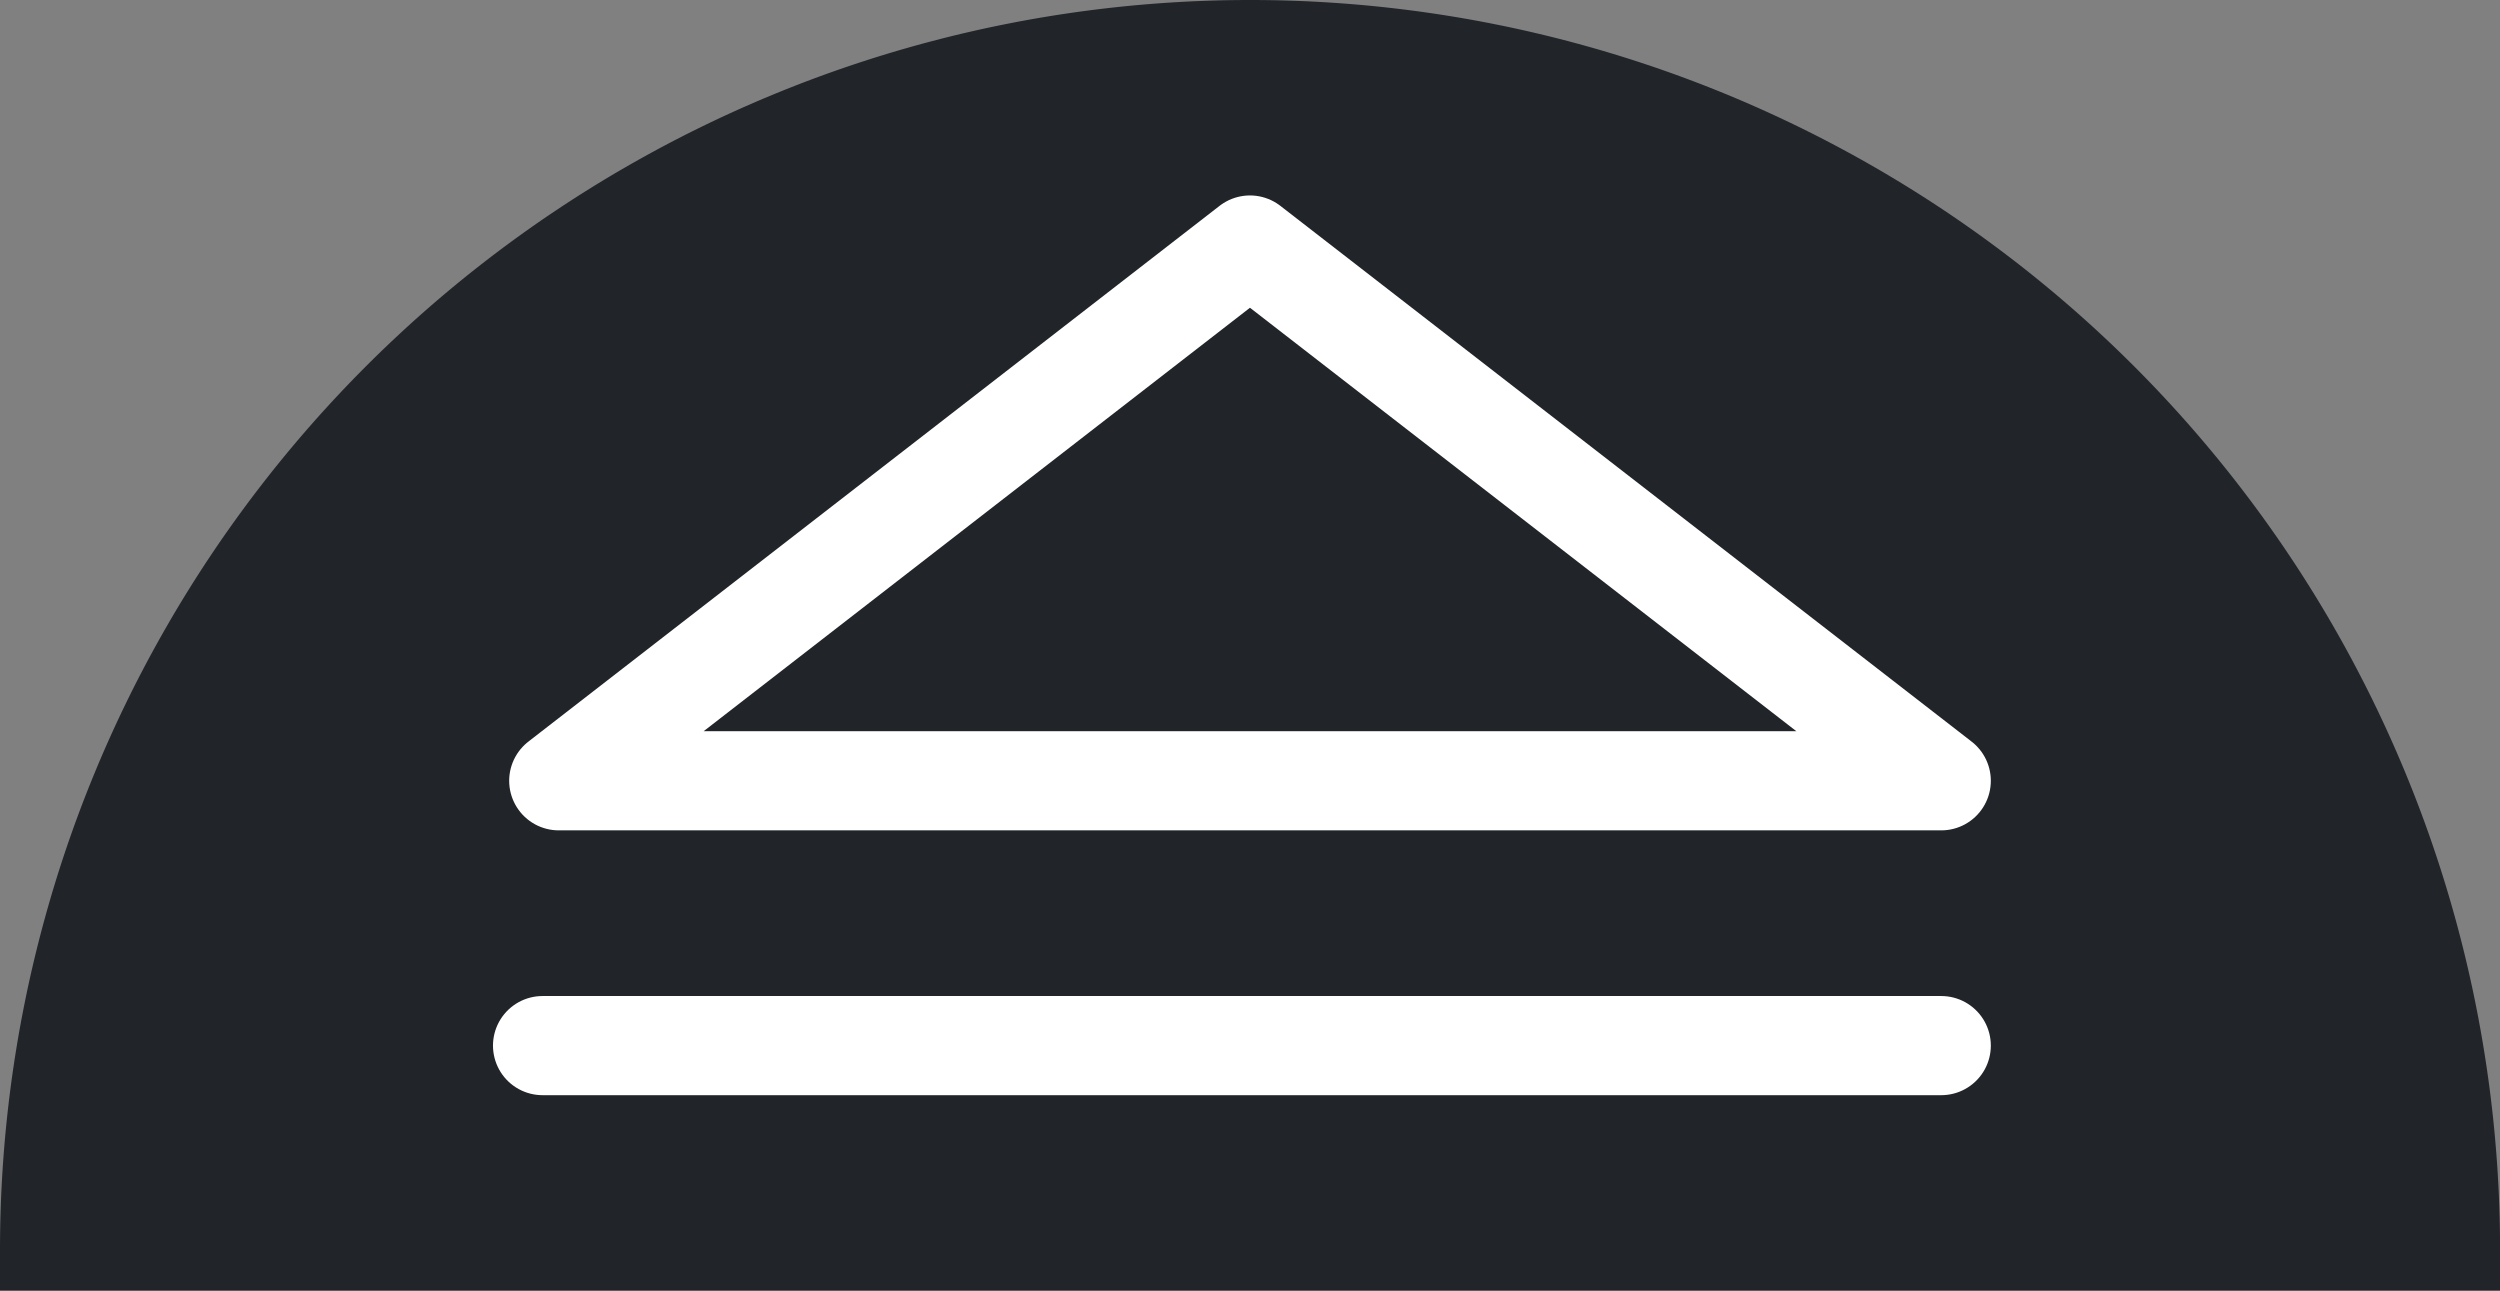 <svg id="PullTabClosed" xmlns="http://www.w3.org/2000/svg" viewBox="0 0 305.59 157.76"><rect x="0" y="0" width="305.59" height="157.76" fill="#808080" stroke="none"/><defs><style>.cls-1{fill:#212529;}.cls-2,.cls-3{fill:none;stroke:#fff;stroke-linecap:round;stroke-width:12.12px;}.cls-2{stroke-miterlimit:10;}.cls-3{stroke-linejoin:round;}</style></defs><path class="cls-1" d="M152.8,0h0a152.8,152.8,0,0,1,152.8,152.8v5a0,0,0,0,1,0,0H0a0,0,0,0,1,0,0v-5A152.8,152.8,0,0,1,152.8,0Z"/><line class="cls-2" x1="66.32" y1="127.81" x2="237.29" y2="127.81"/><polygon class="cls-3" points="237.29 95.44 152.79 29.95 68.3 95.44 237.29 95.44"/></svg>
